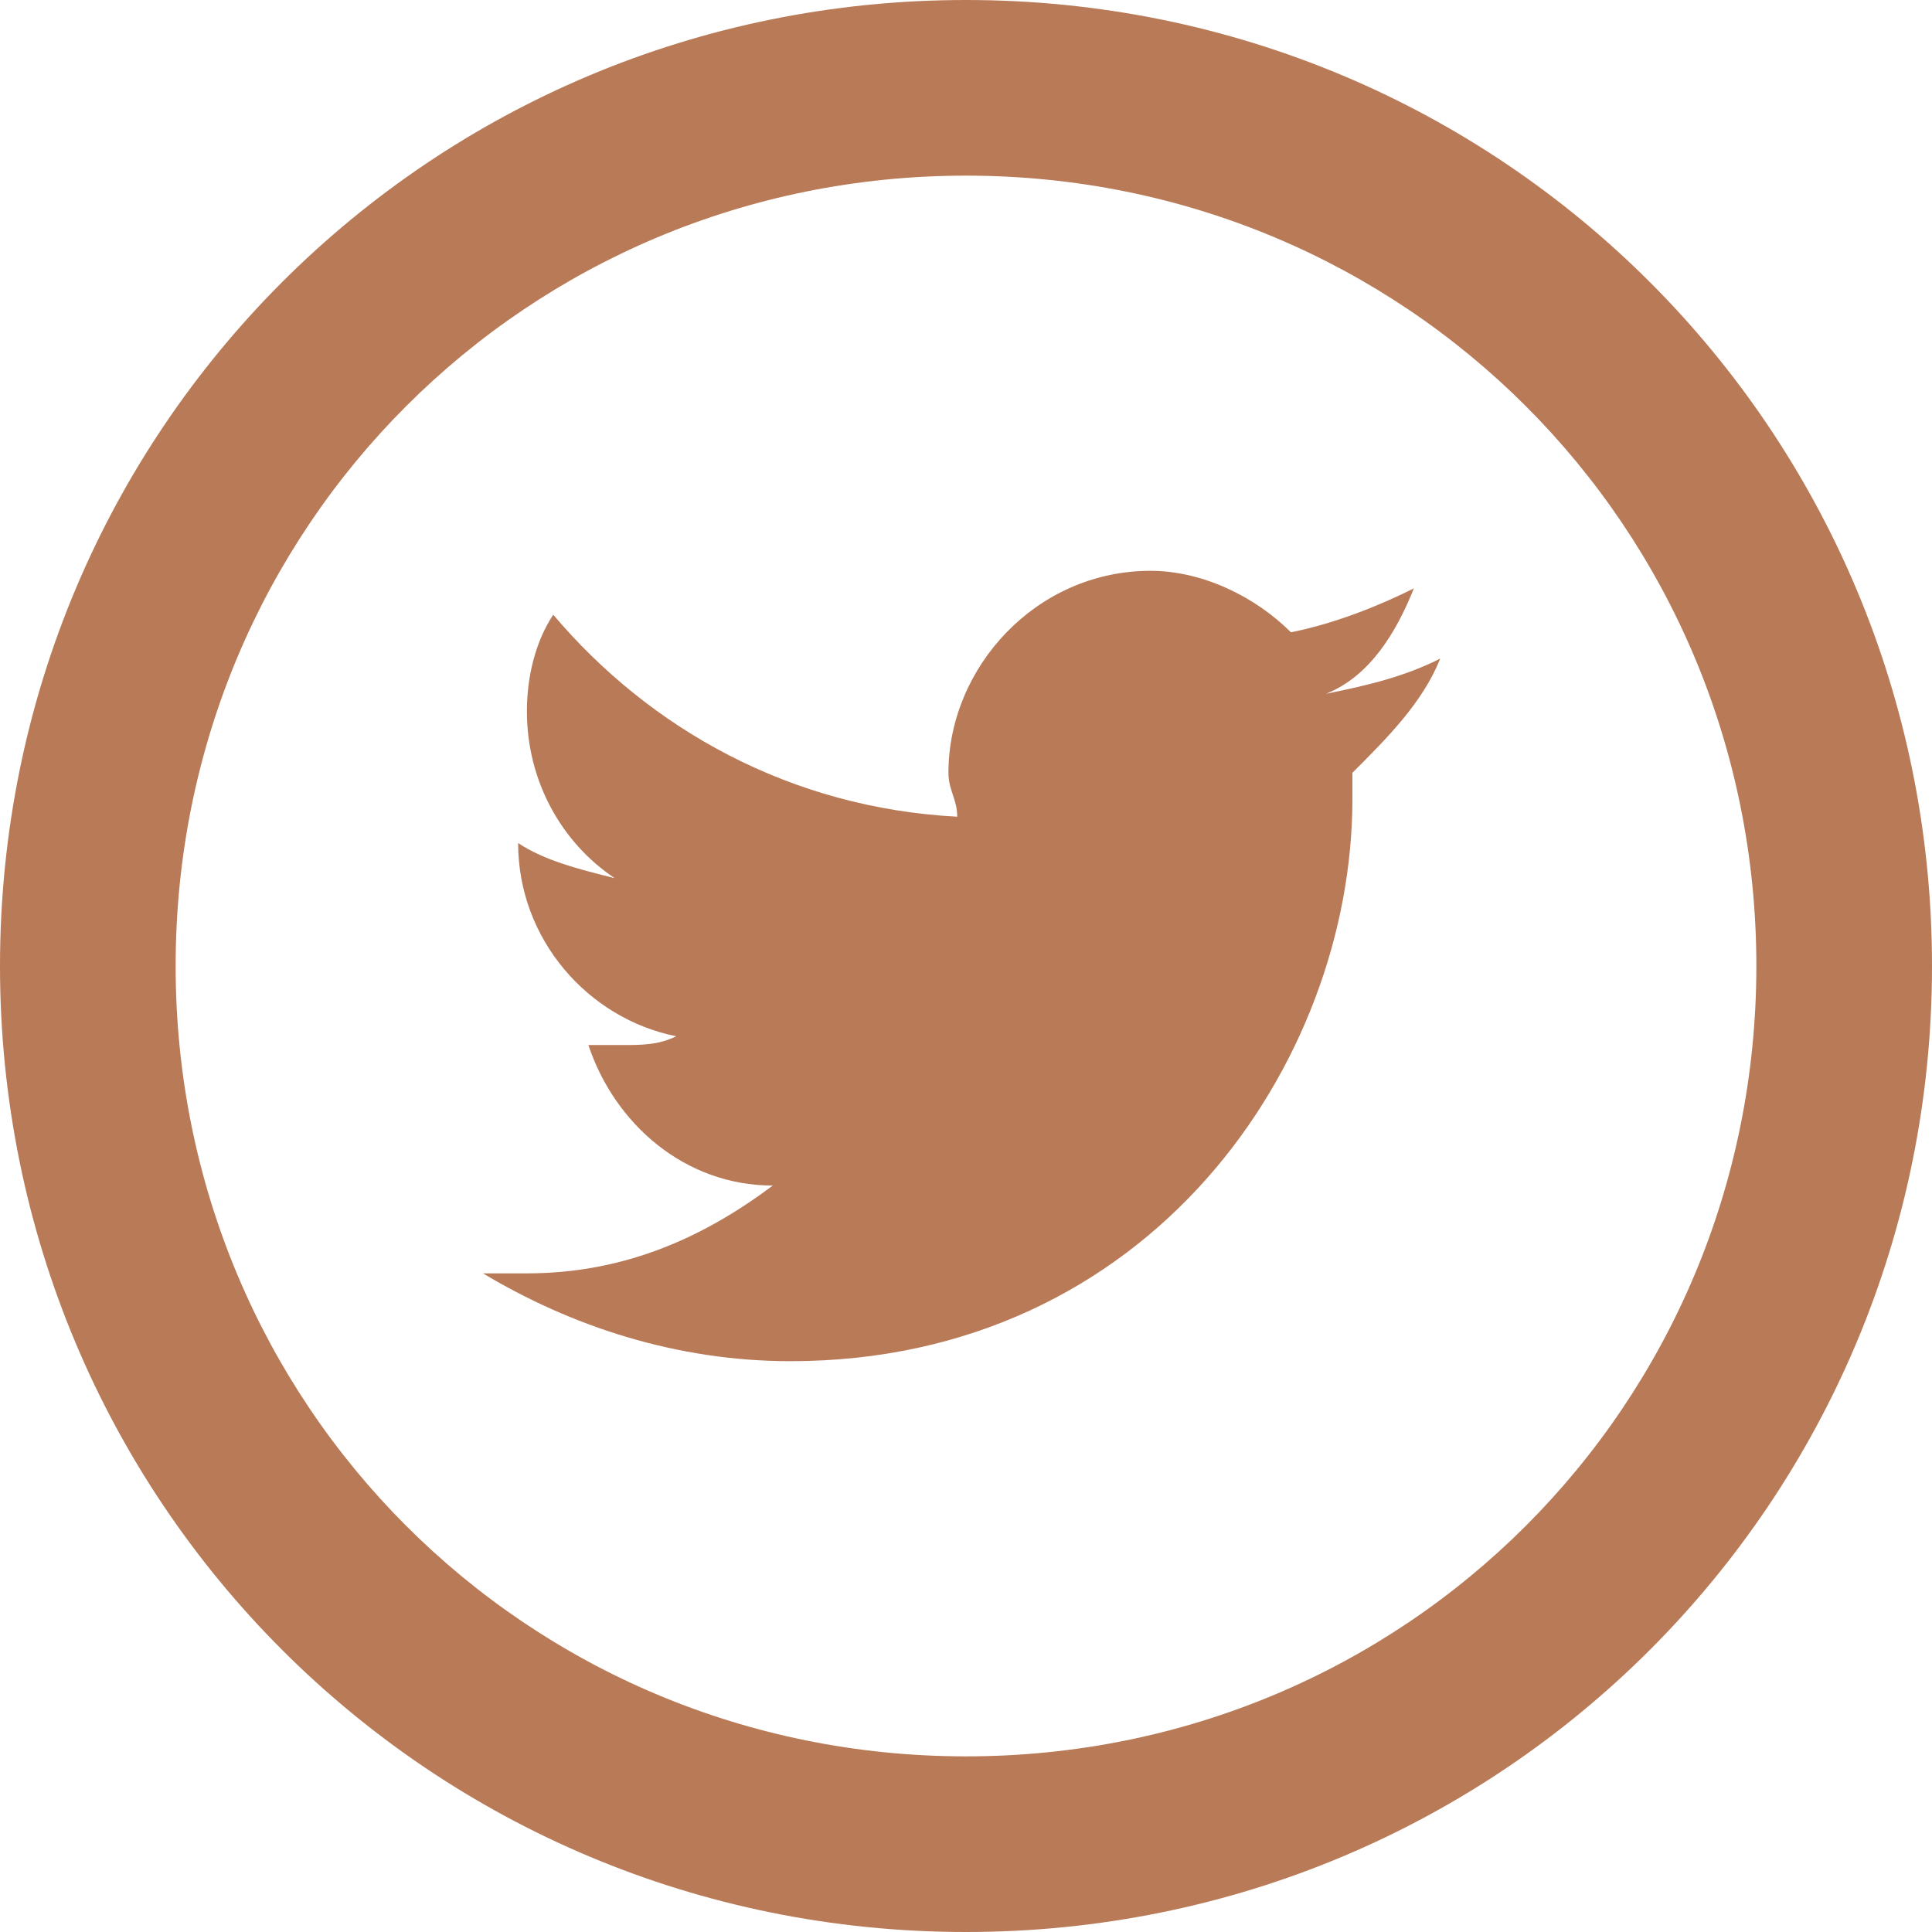 <?xml version="1.0" encoding="utf-8"?>
<!-- Generator: Adobe Illustrator 24.1.2, SVG Export Plug-In . SVG Version: 6.00 Build 0)  -->
<svg version="1.1" id="Warstwa_1" xmlns="http://www.w3.org/2000/svg" xmlns:xlink="http://www.w3.org/1999/xlink" x="0px" y="0px"
	 viewBox="0 0 22 22" style="enable-background:new 0 0 22 22;" xml:space="preserve">
<style type="text/css">
	.st0{fill:#B97A57;}
</style>
<path class="st0" d="M11,2c5,0,9,4,9,9s-4,9-9,9s-9-4-9-9S6,2,11,2 M11,0C4.9,0,0,4.9,0,11s4.9,11,11,11s11-4.9,11-11S17.1,0,11,0
	L11,0z"/>
<path class="st0" d="M15.4,8.8c0,0.1,0,0.2,0,0.3c0,3-2.3,6.4-6.4,6.4c-1.3,0-2.5-0.4-3.5-1c0.2,0,0.4,0,0.5,0c1.1,0,2-0.4,2.8-1
	c-1,0-1.8-0.7-2.1-1.6c0.1,0,0.3,0,0.4,0c0.2,0,0.4,0,0.6-0.1c-1-0.2-1.8-1.1-1.8-2.2c0,0,0,0,0,0C6.2,9.8,6.6,9.9,7,10
	C6.4,9.6,6,8.9,6,8.1c0-0.4,0.1-0.8,0.3-1.1C7.4,8.3,9,9.2,10.9,9.3c0-0.2-0.1-0.3-0.1-0.5c0-1.2,1-2.3,2.3-2.3
	c0.6,0,1.2,0.3,1.6,0.7c0.5-0.1,1-0.3,1.4-0.5c-0.2,0.5-0.5,1-1,1.2c0.5-0.1,0.9-0.2,1.3-0.4C16.2,8,15.8,8.4,15.4,8.8z"/>
</svg>
